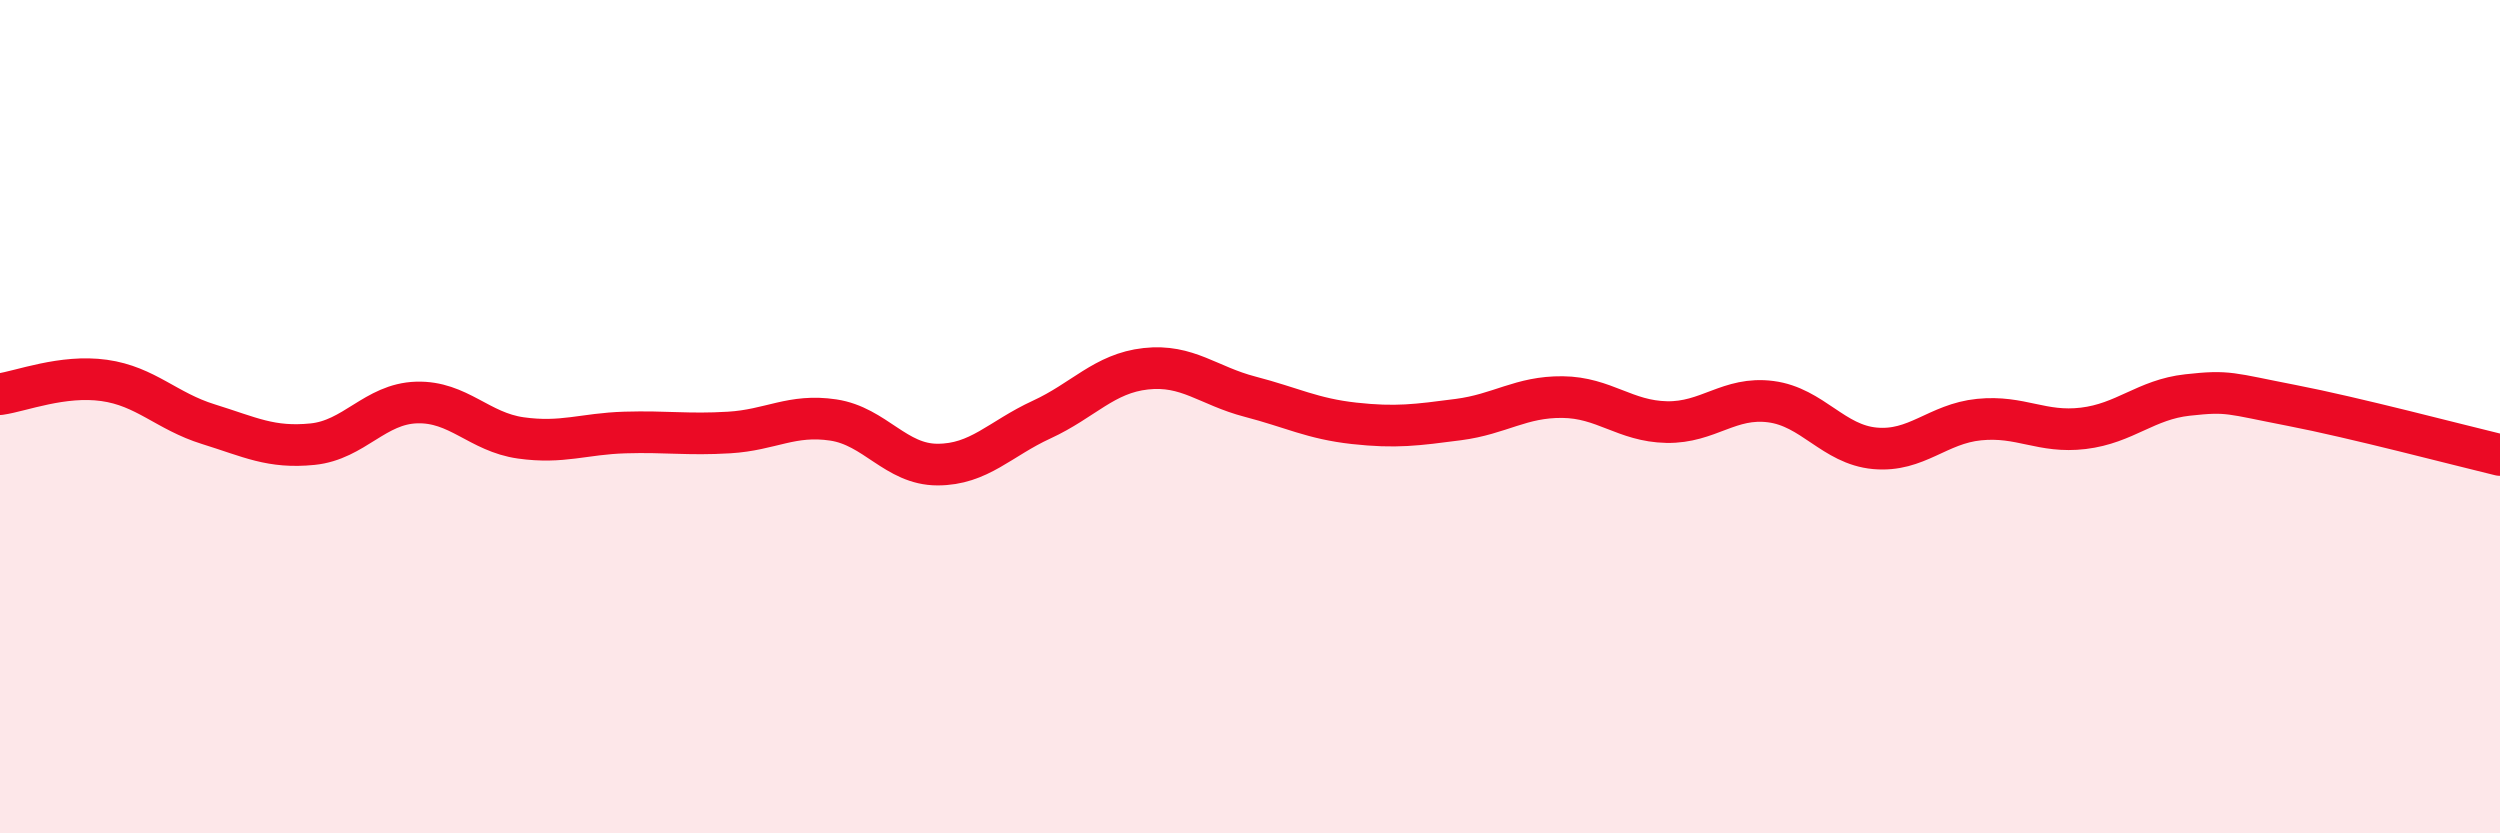 
    <svg width="60" height="20" viewBox="0 0 60 20" xmlns="http://www.w3.org/2000/svg">
      <path
        d="M 0,9.46 C 0.5,9.39 1.5,8.99 2.5,9.13 C 3.5,9.27 4,9.87 5,10.18 C 6,10.49 6.5,10.76 7.5,10.66 C 8.5,10.56 9,9.69 10,9.66 C 11,9.63 11.5,10.37 12.5,10.51 C 13.5,10.65 14,10.41 15,10.38 C 16,10.35 16.5,10.44 17.5,10.38 C 18.5,10.32 19,9.93 20,10.08 C 21,10.23 21.5,11.15 22.5,11.15 C 23.5,11.15 24,10.53 25,10.07 C 26,9.61 26.5,8.96 27.5,8.85 C 28.5,8.74 29,9.26 30,9.52 C 31,9.78 31.5,10.05 32.5,10.16 C 33.5,10.27 34,10.2 35,10.07 C 36,9.94 36.5,9.52 37.5,9.53 C 38.5,9.54 39,10.11 40,10.13 C 41,10.15 41.5,9.51 42.5,9.64 C 43.5,9.77 44,10.67 45,10.76 C 46,10.85 46.5,10.17 47.5,10.07 C 48.5,9.97 49,10.4 50,10.28 C 51,10.16 51.5,9.59 52.5,9.48 C 53.5,9.37 53.5,9.44 55,9.73 C 56.5,10.02 59,10.68 60,10.92L60 20L0 20Z"
        fill="#EB0A25"
        opacity="0.1"
        stroke-linecap="round"
        stroke-linejoin="round"
      />
      <path
        d="M 0,9.46 C 0.5,9.39 1.5,8.99 2.5,9.13 C 3.5,9.27 4,9.87 5,10.18 C 6,10.49 6.5,10.76 7.5,10.66 C 8.5,10.56 9,9.69 10,9.66 C 11,9.63 11.5,10.37 12.5,10.51 C 13.5,10.65 14,10.41 15,10.38 C 16,10.35 16.5,10.44 17.5,10.38 C 18.5,10.32 19,9.93 20,10.08 C 21,10.23 21.5,11.15 22.5,11.15 C 23.5,11.15 24,10.53 25,10.07 C 26,9.61 26.5,8.96 27.5,8.85 C 28.5,8.74 29,9.26 30,9.52 C 31,9.78 31.5,10.05 32.5,10.16 C 33.5,10.27 34,10.2 35,10.07 C 36,9.94 36.5,9.52 37.5,9.53 C 38.5,9.54 39,10.11 40,10.13 C 41,10.15 41.5,9.51 42.5,9.64 C 43.5,9.77 44,10.67 45,10.76 C 46,10.85 46.5,10.17 47.5,10.07 C 48.5,9.97 49,10.4 50,10.28 C 51,10.16 51.5,9.59 52.5,9.48 C 53.5,9.37 53.5,9.44 55,9.73 C 56.5,10.02 59,10.68 60,10.92"
        stroke="#EB0A25"
        stroke-width="1"
        fill="none"
        stroke-linecap="round"
        stroke-linejoin="round"
      />
    </svg>
  